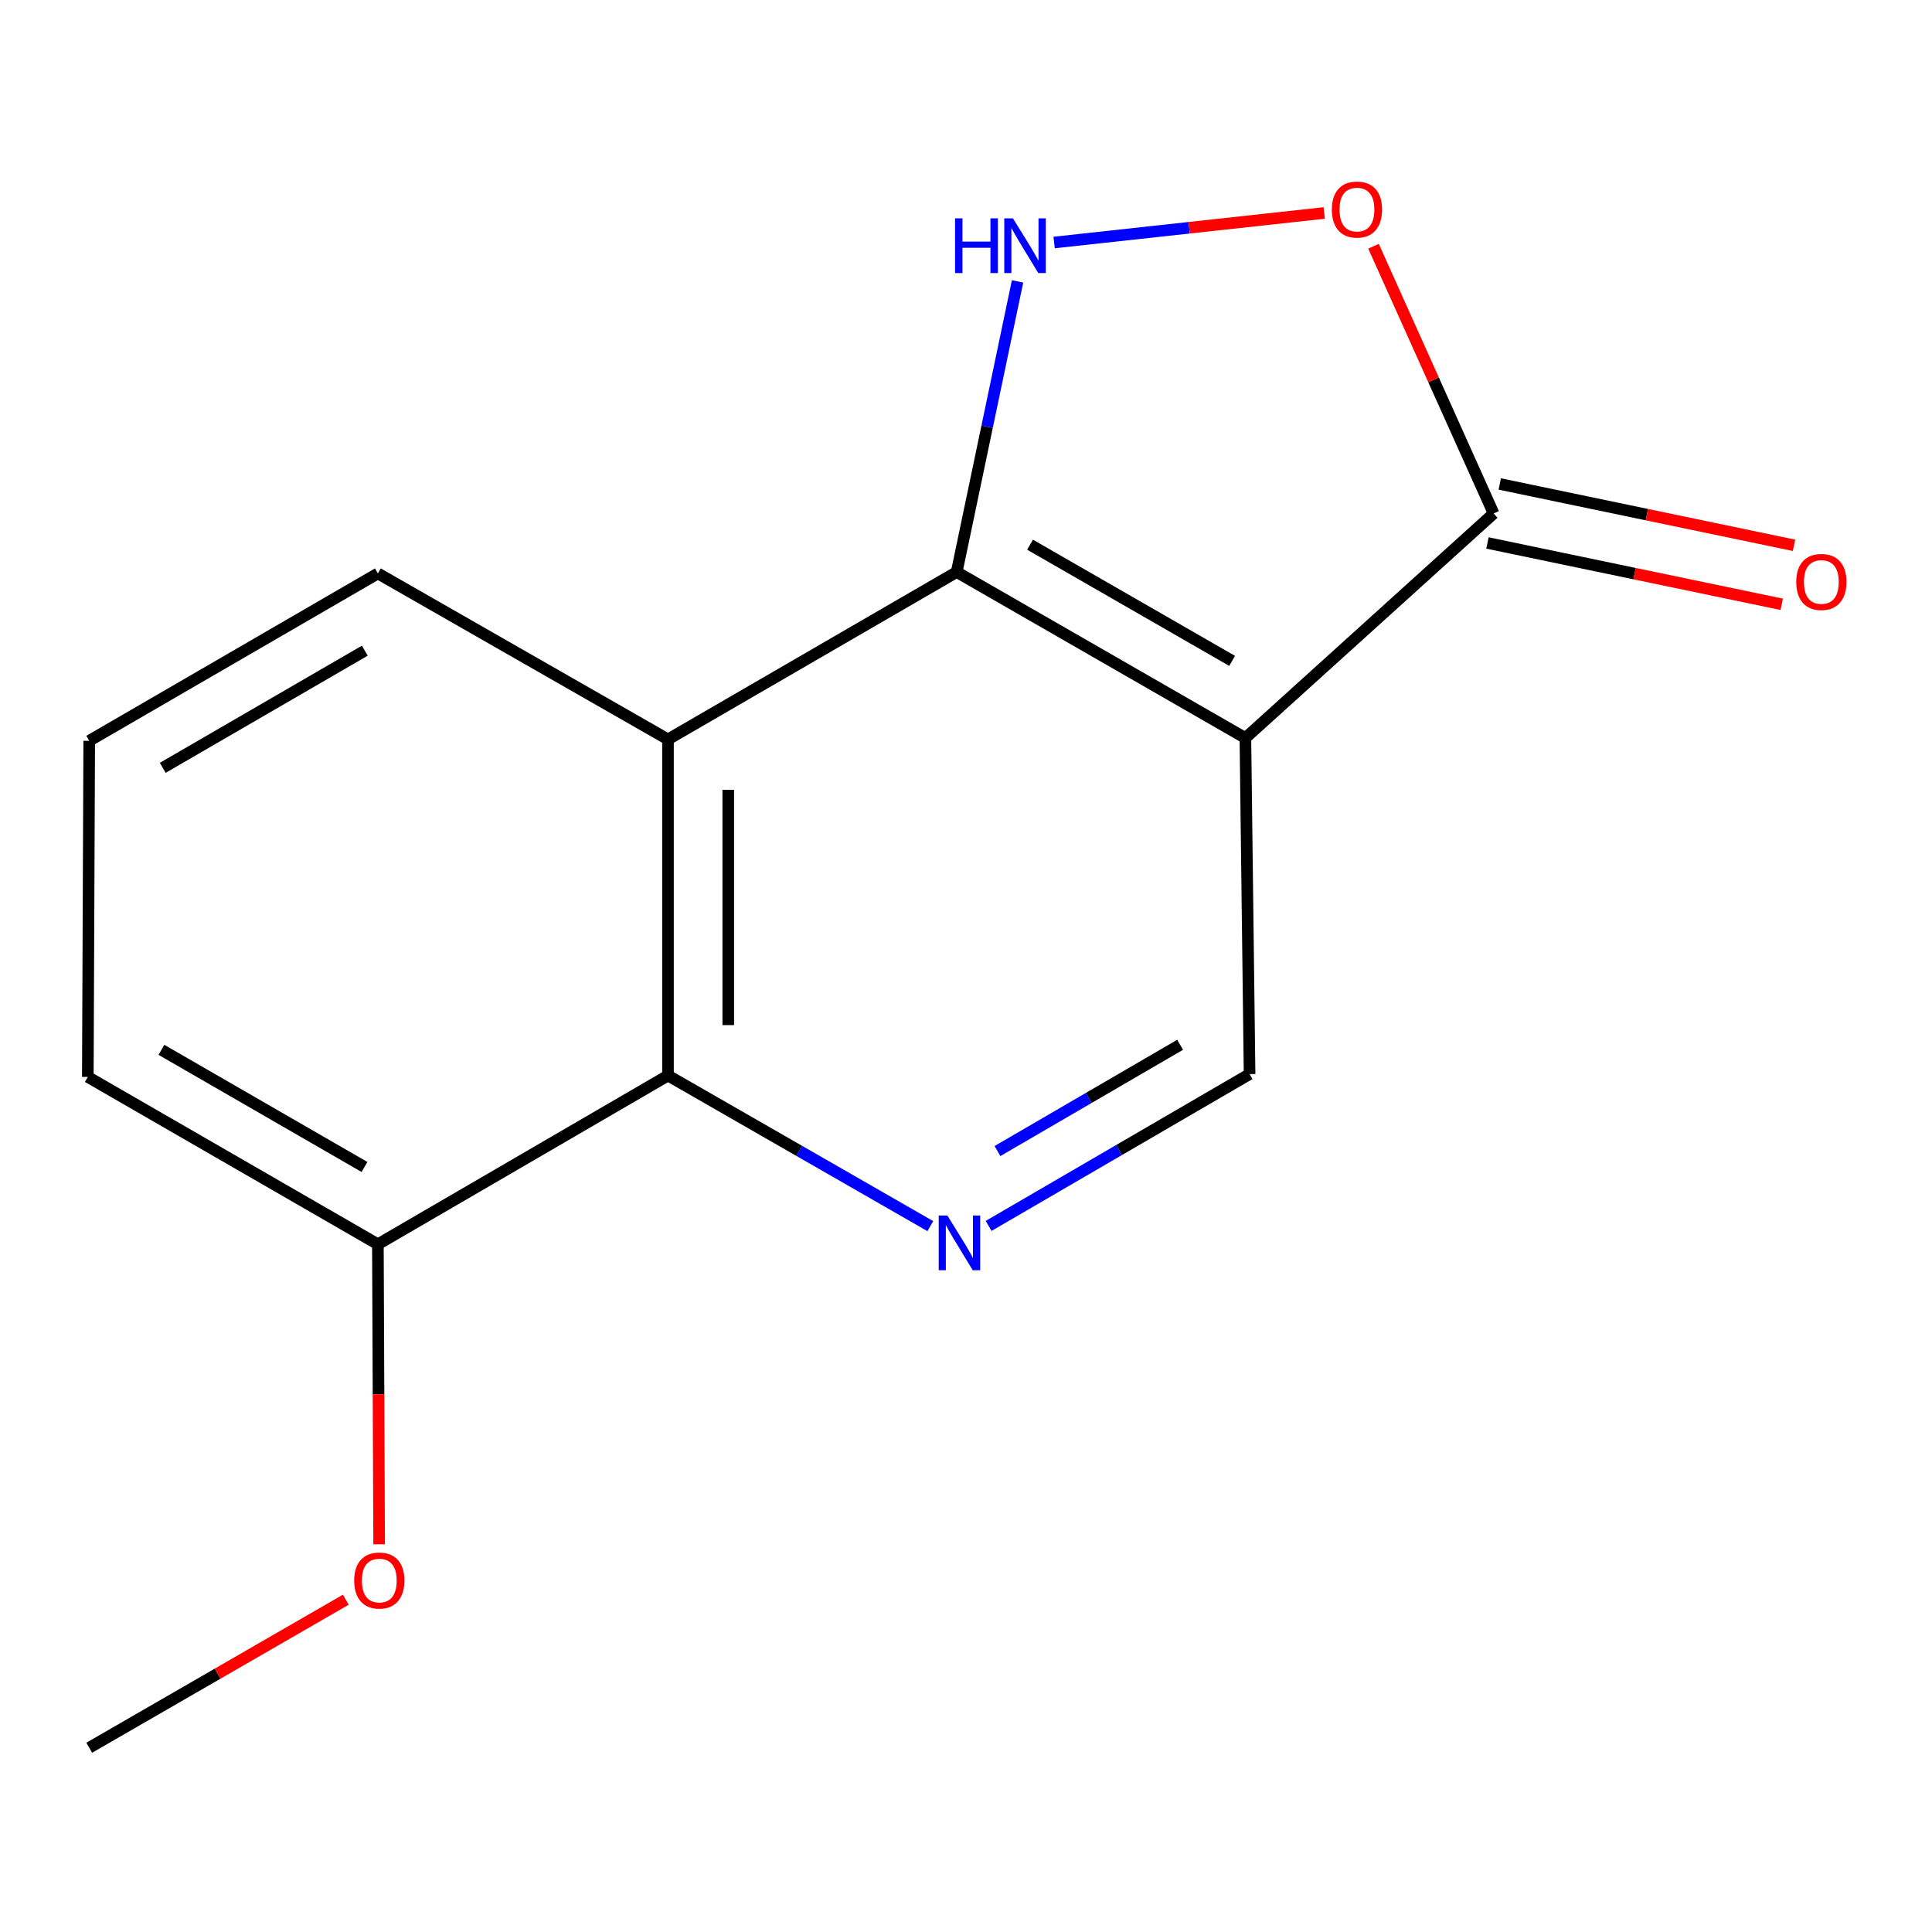 <?xml version='1.0' encoding='iso-8859-1'?>
<svg version='1.1' baseProfile='full'
              xmlns='http://www.w3.org/2000/svg'
                      xmlns:rdkit='http://www.rdkit.org/xml'
                      xmlns:xlink='http://www.w3.org/1999/xlink'
                  xml:space='preserve'
width='1000px' height='1000px' viewBox='0 0 1000 1000'>
<!-- END OF HEADER -->
<rect style='opacity:1.0;fill:#FFFFFF;stroke:none' width='1000' height='1000' x='0' y='0'> </rect>
<path class='bond-0' d='M 644.614,381.997 L 495.184,296.079' style='fill:none;fill-rule:evenodd;stroke:#000000;stroke-width:6px;stroke-linecap:butt;stroke-linejoin:miter;stroke-opacity:1' />
<path class='bond-0' d='M 637.747,342.068 L 533.146,281.925' style='fill:none;fill-rule:evenodd;stroke:#000000;stroke-width:6px;stroke-linecap:butt;stroke-linejoin:miter;stroke-opacity:1' />
<path class='bond-4' d='M 644.614,381.997 L 773.093,265.77' style='fill:none;fill-rule:evenodd;stroke:#000000;stroke-width:6px;stroke-linecap:butt;stroke-linejoin:miter;stroke-opacity:1' />
<path class='bond-7' d='M 644.614,381.997 L 646.78,555.948' style='fill:none;fill-rule:evenodd;stroke:#000000;stroke-width:6px;stroke-linecap:butt;stroke-linejoin:miter;stroke-opacity:1' />
<path class='bond-1' d='M 495.184,296.079 L 510.934,220.862' style='fill:none;fill-rule:evenodd;stroke:#000000;stroke-width:6px;stroke-linecap:butt;stroke-linejoin:miter;stroke-opacity:1' />
<path class='bond-1' d='M 510.934,220.862 L 526.684,145.645' style='fill:none;fill-rule:evenodd;stroke:#0000FF;stroke-width:6px;stroke-linecap:butt;stroke-linejoin:miter;stroke-opacity:1' />
<path class='bond-2' d='M 495.184,296.079 L 345.753,382.708' style='fill:none;fill-rule:evenodd;stroke:#000000;stroke-width:6px;stroke-linecap:butt;stroke-linejoin:miter;stroke-opacity:1' />
<path class='bond-15' d='M 545.613,125.524 L 615.513,117.881' style='fill:none;fill-rule:evenodd;stroke:#0000FF;stroke-width:6px;stroke-linecap:butt;stroke-linejoin:miter;stroke-opacity:1' />
<path class='bond-15' d='M 615.513,117.881 L 685.413,110.238' style='fill:none;fill-rule:evenodd;stroke:#FF0000;stroke-width:6px;stroke-linecap:butt;stroke-linejoin:miter;stroke-opacity:1' />
<path class='bond-6' d='M 345.753,382.708 L 345.753,556.694' style='fill:none;fill-rule:evenodd;stroke:#000000;stroke-width:6px;stroke-linecap:butt;stroke-linejoin:miter;stroke-opacity:1' />
<path class='bond-6' d='M 376.946,408.806 L 376.946,530.596' style='fill:none;fill-rule:evenodd;stroke:#000000;stroke-width:6px;stroke-linecap:butt;stroke-linejoin:miter;stroke-opacity:1' />
<path class='bond-10' d='M 345.753,382.708 L 195.595,296.807' style='fill:none;fill-rule:evenodd;stroke:#000000;stroke-width:6px;stroke-linecap:butt;stroke-linejoin:miter;stroke-opacity:1' />
<path class='bond-3' d='M 511.705,634.53 L 579.243,595.239' style='fill:none;fill-rule:evenodd;stroke:#0000FF;stroke-width:6px;stroke-linecap:butt;stroke-linejoin:miter;stroke-opacity:1' />
<path class='bond-3' d='M 579.243,595.239 L 646.78,555.948' style='fill:none;fill-rule:evenodd;stroke:#000000;stroke-width:6px;stroke-linecap:butt;stroke-linejoin:miter;stroke-opacity:1' />
<path class='bond-3' d='M 516.281,595.781 L 563.557,568.277' style='fill:none;fill-rule:evenodd;stroke:#0000FF;stroke-width:6px;stroke-linecap:butt;stroke-linejoin:miter;stroke-opacity:1' />
<path class='bond-3' d='M 563.557,568.277 L 610.833,540.774' style='fill:none;fill-rule:evenodd;stroke:#000000;stroke-width:6px;stroke-linecap:butt;stroke-linejoin:miter;stroke-opacity:1' />
<path class='bond-16' d='M 481.533,634.643 L 413.643,595.668' style='fill:none;fill-rule:evenodd;stroke:#0000FF;stroke-width:6px;stroke-linecap:butt;stroke-linejoin:miter;stroke-opacity:1' />
<path class='bond-16' d='M 413.643,595.668 L 345.753,556.694' style='fill:none;fill-rule:evenodd;stroke:#000000;stroke-width:6px;stroke-linecap:butt;stroke-linejoin:miter;stroke-opacity:1' />
<path class='bond-5' d='M 773.093,265.77 L 742.01,196.615' style='fill:none;fill-rule:evenodd;stroke:#000000;stroke-width:6px;stroke-linecap:butt;stroke-linejoin:miter;stroke-opacity:1' />
<path class='bond-5' d='M 742.01,196.615 L 710.928,127.459' style='fill:none;fill-rule:evenodd;stroke:#FF0000;stroke-width:6px;stroke-linecap:butt;stroke-linejoin:miter;stroke-opacity:1' />
<path class='bond-8' d='M 769.91,281.038 L 846.062,296.916' style='fill:none;fill-rule:evenodd;stroke:#000000;stroke-width:6px;stroke-linecap:butt;stroke-linejoin:miter;stroke-opacity:1' />
<path class='bond-8' d='M 846.062,296.916 L 922.214,312.793' style='fill:none;fill-rule:evenodd;stroke:#FF0000;stroke-width:6px;stroke-linecap:butt;stroke-linejoin:miter;stroke-opacity:1' />
<path class='bond-8' d='M 776.276,250.502 L 852.428,266.379' style='fill:none;fill-rule:evenodd;stroke:#000000;stroke-width:6px;stroke-linecap:butt;stroke-linejoin:miter;stroke-opacity:1' />
<path class='bond-8' d='M 852.428,266.379 L 928.581,282.257' style='fill:none;fill-rule:evenodd;stroke:#FF0000;stroke-width:6px;stroke-linecap:butt;stroke-linejoin:miter;stroke-opacity:1' />
<path class='bond-9' d='M 345.753,556.694 L 195.595,644.033' style='fill:none;fill-rule:evenodd;stroke:#000000;stroke-width:6px;stroke-linecap:butt;stroke-linejoin:miter;stroke-opacity:1' />
<path class='bond-11' d='M 195.595,644.033 L 195.92,721.683' style='fill:none;fill-rule:evenodd;stroke:#000000;stroke-width:6px;stroke-linecap:butt;stroke-linejoin:miter;stroke-opacity:1' />
<path class='bond-11' d='M 195.92,721.683 L 196.245,799.332' style='fill:none;fill-rule:evenodd;stroke:#FF0000;stroke-width:6px;stroke-linecap:butt;stroke-linejoin:miter;stroke-opacity:1' />
<path class='bond-13' d='M 195.595,644.033 L 45.455,557.421' style='fill:none;fill-rule:evenodd;stroke:#000000;stroke-width:6px;stroke-linecap:butt;stroke-linejoin:miter;stroke-opacity:1' />
<path class='bond-13' d='M 188.661,604.022 L 83.562,543.394' style='fill:none;fill-rule:evenodd;stroke:#000000;stroke-width:6px;stroke-linecap:butt;stroke-linejoin:miter;stroke-opacity:1' />
<path class='bond-12' d='M 195.595,296.807 L 46.182,383.436' style='fill:none;fill-rule:evenodd;stroke:#000000;stroke-width:6px;stroke-linecap:butt;stroke-linejoin:miter;stroke-opacity:1' />
<path class='bond-12' d='M 188.829,336.786 L 84.24,397.426' style='fill:none;fill-rule:evenodd;stroke:#000000;stroke-width:6px;stroke-linecap:butt;stroke-linejoin:miter;stroke-opacity:1' />
<path class='bond-14' d='M 178.99,828.003 L 112.586,866.317' style='fill:none;fill-rule:evenodd;stroke:#FF0000;stroke-width:6px;stroke-linecap:butt;stroke-linejoin:miter;stroke-opacity:1' />
<path class='bond-14' d='M 112.586,866.317 L 46.182,904.631' style='fill:none;fill-rule:evenodd;stroke:#000000;stroke-width:6px;stroke-linecap:butt;stroke-linejoin:miter;stroke-opacity:1' />
<path class='bond-17' d='M 46.182,383.436 L 45.455,557.421' style='fill:none;fill-rule:evenodd;stroke:#000000;stroke-width:6px;stroke-linecap:butt;stroke-linejoin:miter;stroke-opacity:1' />
<path  class='atom-2' d='M 494.333 113.01
L 498.173 113.01
L 498.173 125.05
L 512.653 125.05
L 512.653 113.01
L 516.493 113.01
L 516.493 141.33
L 512.653 141.33
L 512.653 128.25
L 498.173 128.25
L 498.173 141.33
L 494.333 141.33
L 494.333 113.01
' fill='#0000FF'/>
<path  class='atom-2' d='M 524.293 113.01
L 533.573 128.01
Q 534.493 129.49, 535.973 132.17
Q 537.453 134.85, 537.533 135.01
L 537.533 113.01
L 541.293 113.01
L 541.293 141.33
L 537.413 141.33
L 527.453 124.93
Q 526.293 123.01, 525.053 120.81
Q 523.853 118.61, 523.493 117.93
L 523.493 141.33
L 519.813 141.33
L 519.813 113.01
L 524.293 113.01
' fill='#0000FF'/>
<path  class='atom-4' d='M 490.362 629.145
L 499.642 644.145
Q 500.562 645.625, 502.042 648.305
Q 503.522 650.985, 503.602 651.145
L 503.602 629.145
L 507.362 629.145
L 507.362 657.465
L 503.482 657.465
L 493.522 641.065
Q 492.362 639.145, 491.122 636.945
Q 489.922 634.745, 489.562 634.065
L 489.562 657.465
L 485.882 657.465
L 485.882 629.145
L 490.362 629.145
' fill='#0000FF'/>
<path  class='atom-6' d='M 689.355 108.465
Q 689.355 101.665, 692.715 97.865
Q 696.075 94.066, 702.355 94.066
Q 708.635 94.066, 711.995 97.865
Q 715.355 101.665, 715.355 108.465
Q 715.355 115.345, 711.955 119.265
Q 708.555 123.145, 702.355 123.145
Q 696.115 123.145, 692.715 119.265
Q 689.355 115.385, 689.355 108.465
M 702.355 119.945
Q 706.675 119.945, 708.995 117.065
Q 711.355 114.145, 711.355 108.465
Q 711.355 102.905, 708.995 100.105
Q 706.675 97.266, 702.355 97.266
Q 698.035 97.266, 695.675 100.065
Q 693.355 102.865, 693.355 108.465
Q 693.355 114.185, 695.675 117.065
Q 698.035 119.945, 702.355 119.945
' fill='#FF0000'/>
<path  class='atom-9' d='M 929.729 301.219
Q 929.729 294.419, 933.089 290.619
Q 936.449 286.819, 942.729 286.819
Q 949.009 286.819, 952.369 290.619
Q 955.729 294.419, 955.729 301.219
Q 955.729 308.099, 952.329 312.019
Q 948.929 315.899, 942.729 315.899
Q 936.489 315.899, 933.089 312.019
Q 929.729 308.139, 929.729 301.219
M 942.729 312.699
Q 947.049 312.699, 949.369 309.819
Q 951.729 306.899, 951.729 301.219
Q 951.729 295.659, 949.369 292.859
Q 947.049 290.019, 942.729 290.019
Q 938.409 290.019, 936.049 292.819
Q 933.729 295.619, 933.729 301.219
Q 933.729 306.939, 936.049 309.819
Q 938.409 312.699, 942.729 312.699
' fill='#FF0000'/>
<path  class='atom-12' d='M 183.323 818.082
Q 183.323 811.282, 186.683 807.482
Q 190.043 803.682, 196.323 803.682
Q 202.603 803.682, 205.963 807.482
Q 209.323 811.282, 209.323 818.082
Q 209.323 824.962, 205.923 828.882
Q 202.523 832.762, 196.323 832.762
Q 190.083 832.762, 186.683 828.882
Q 183.323 825.002, 183.323 818.082
M 196.323 829.562
Q 200.643 829.562, 202.963 826.682
Q 205.323 823.762, 205.323 818.082
Q 205.323 812.522, 202.963 809.722
Q 200.643 806.882, 196.323 806.882
Q 192.003 806.882, 189.643 809.682
Q 187.323 812.482, 187.323 818.082
Q 187.323 823.802, 189.643 826.682
Q 192.003 829.562, 196.323 829.562
' fill='#FF0000'/>
</svg>
